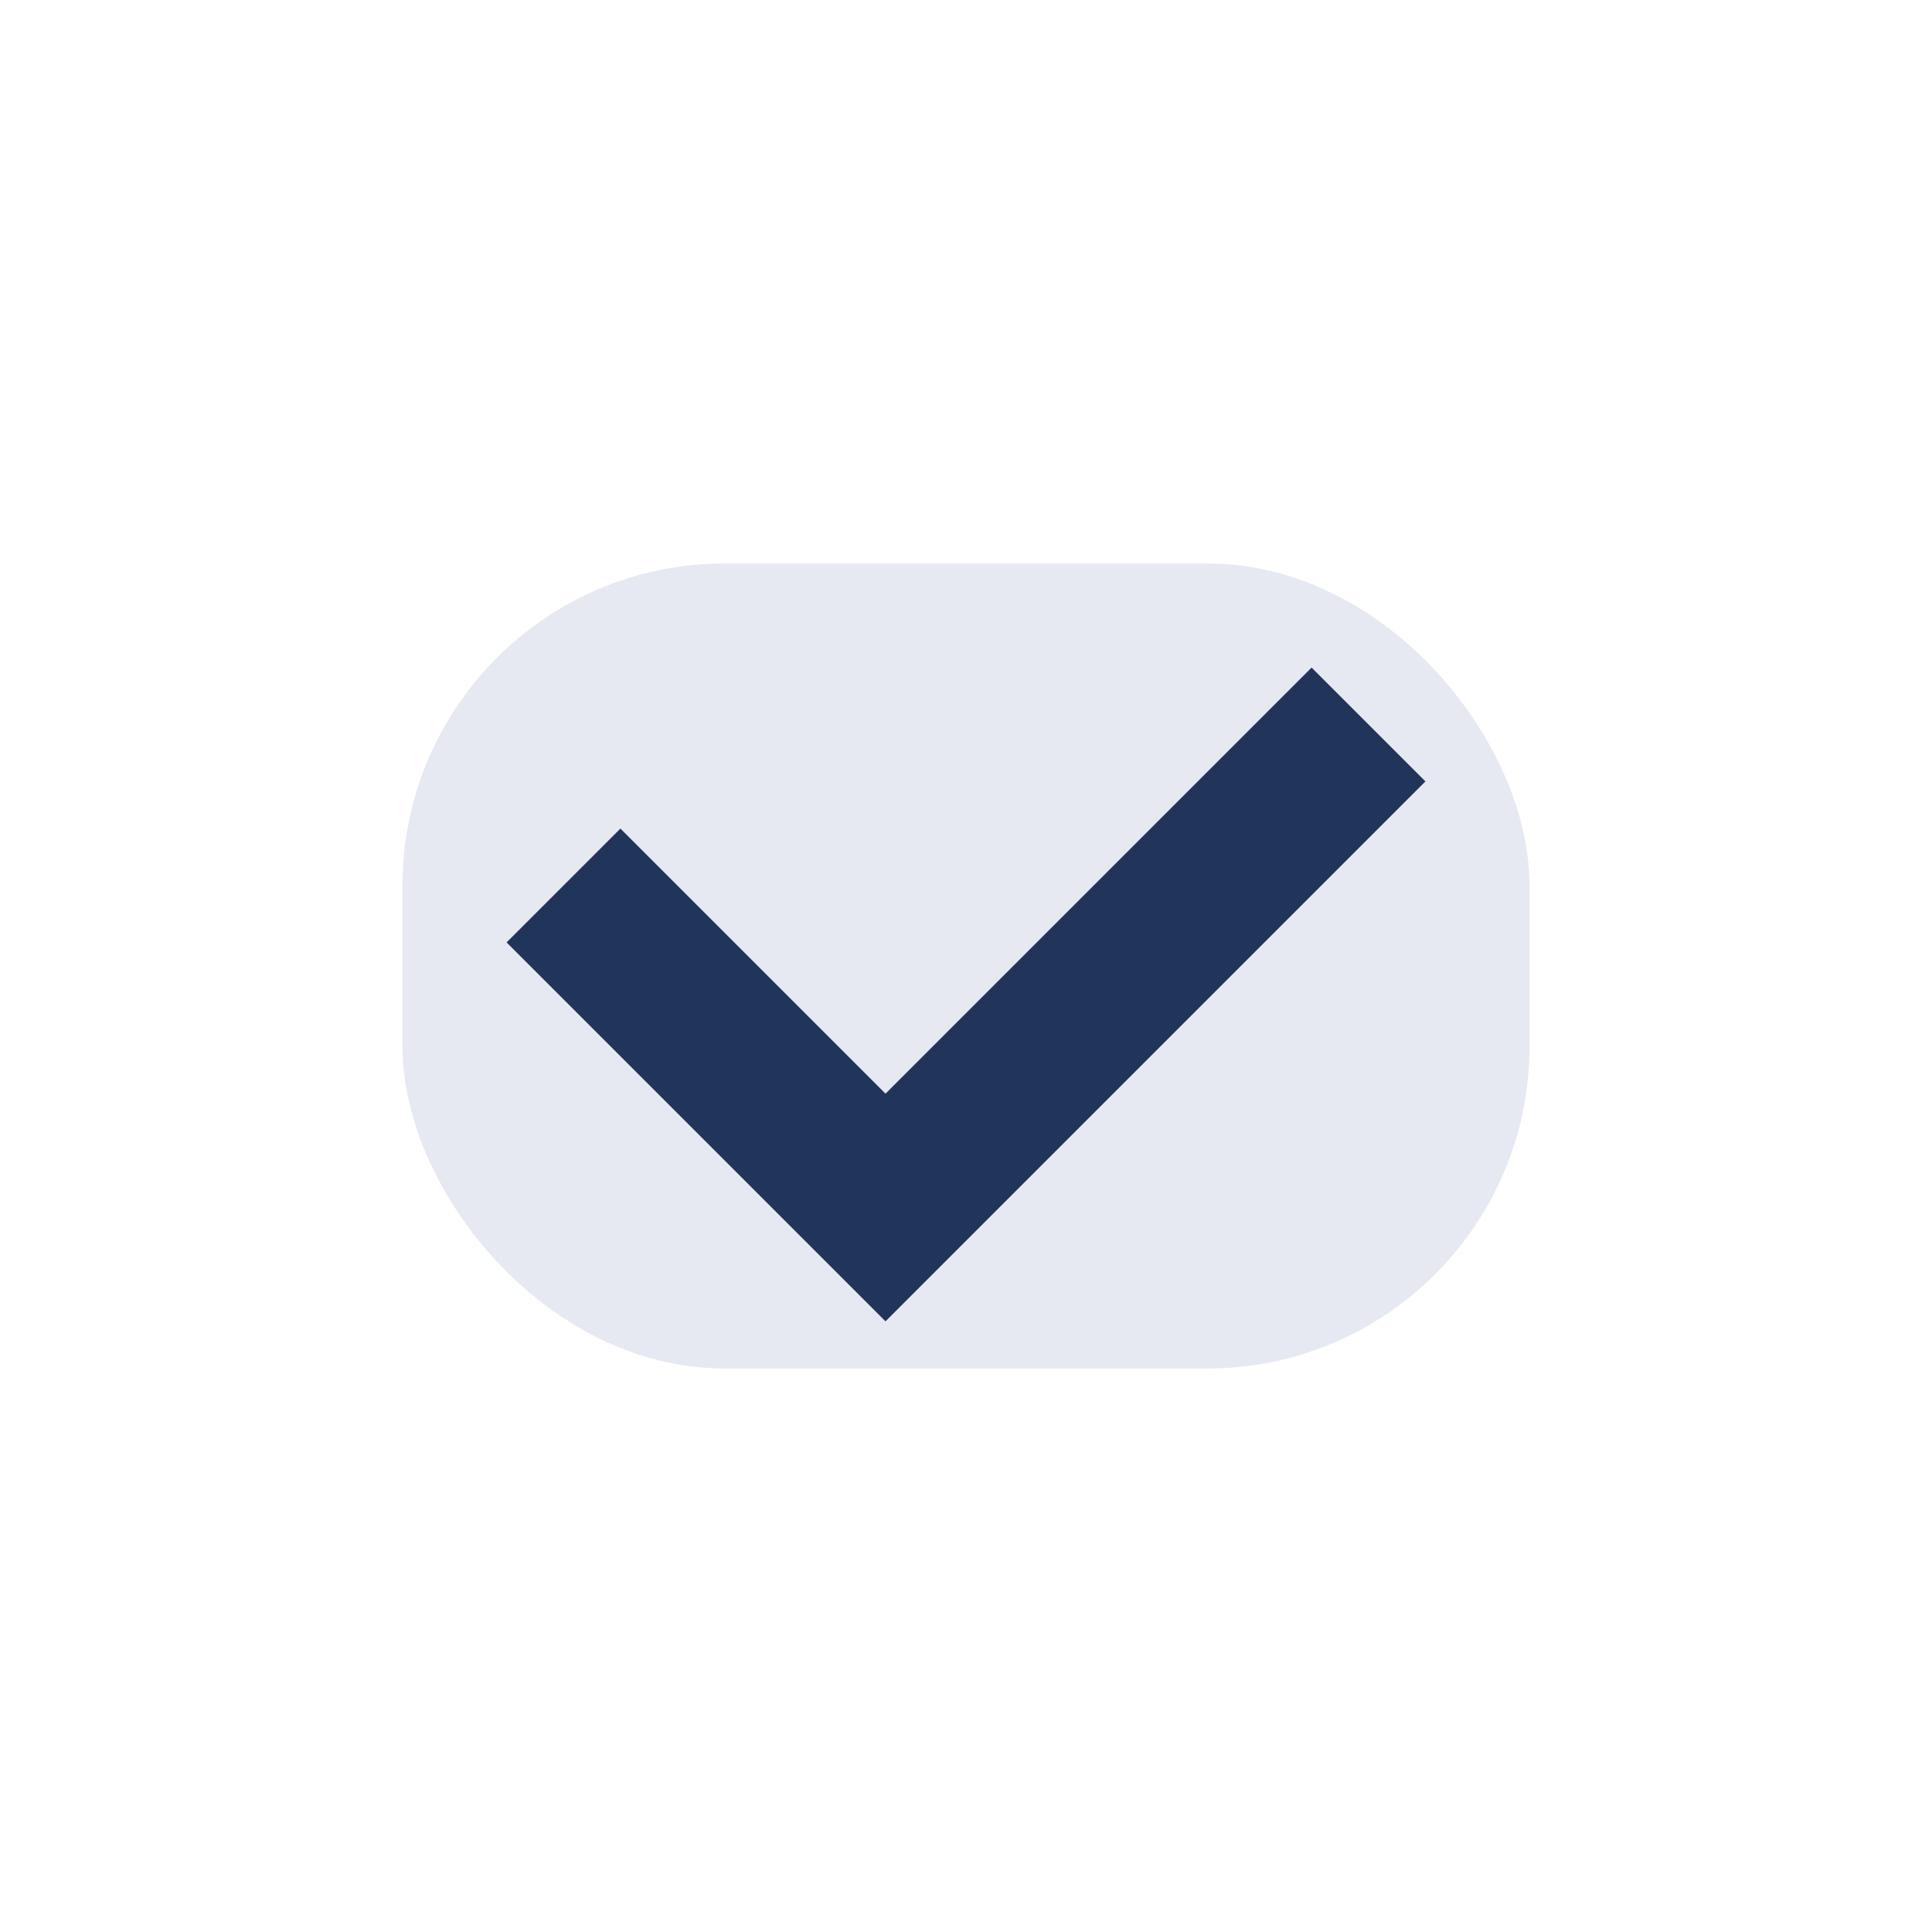 <?xml version="1.0" encoding="UTF-8"?>
<svg xmlns="http://www.w3.org/2000/svg" width="24" height="24" viewBox="0 0 24 24"><rect x="5" y="7" width="14" height="10" rx="4" fill="#E6E9F2"/><path d="M7 11l4 4 6-6" fill="none" stroke="#21355B" stroke-width="2"/></svg>